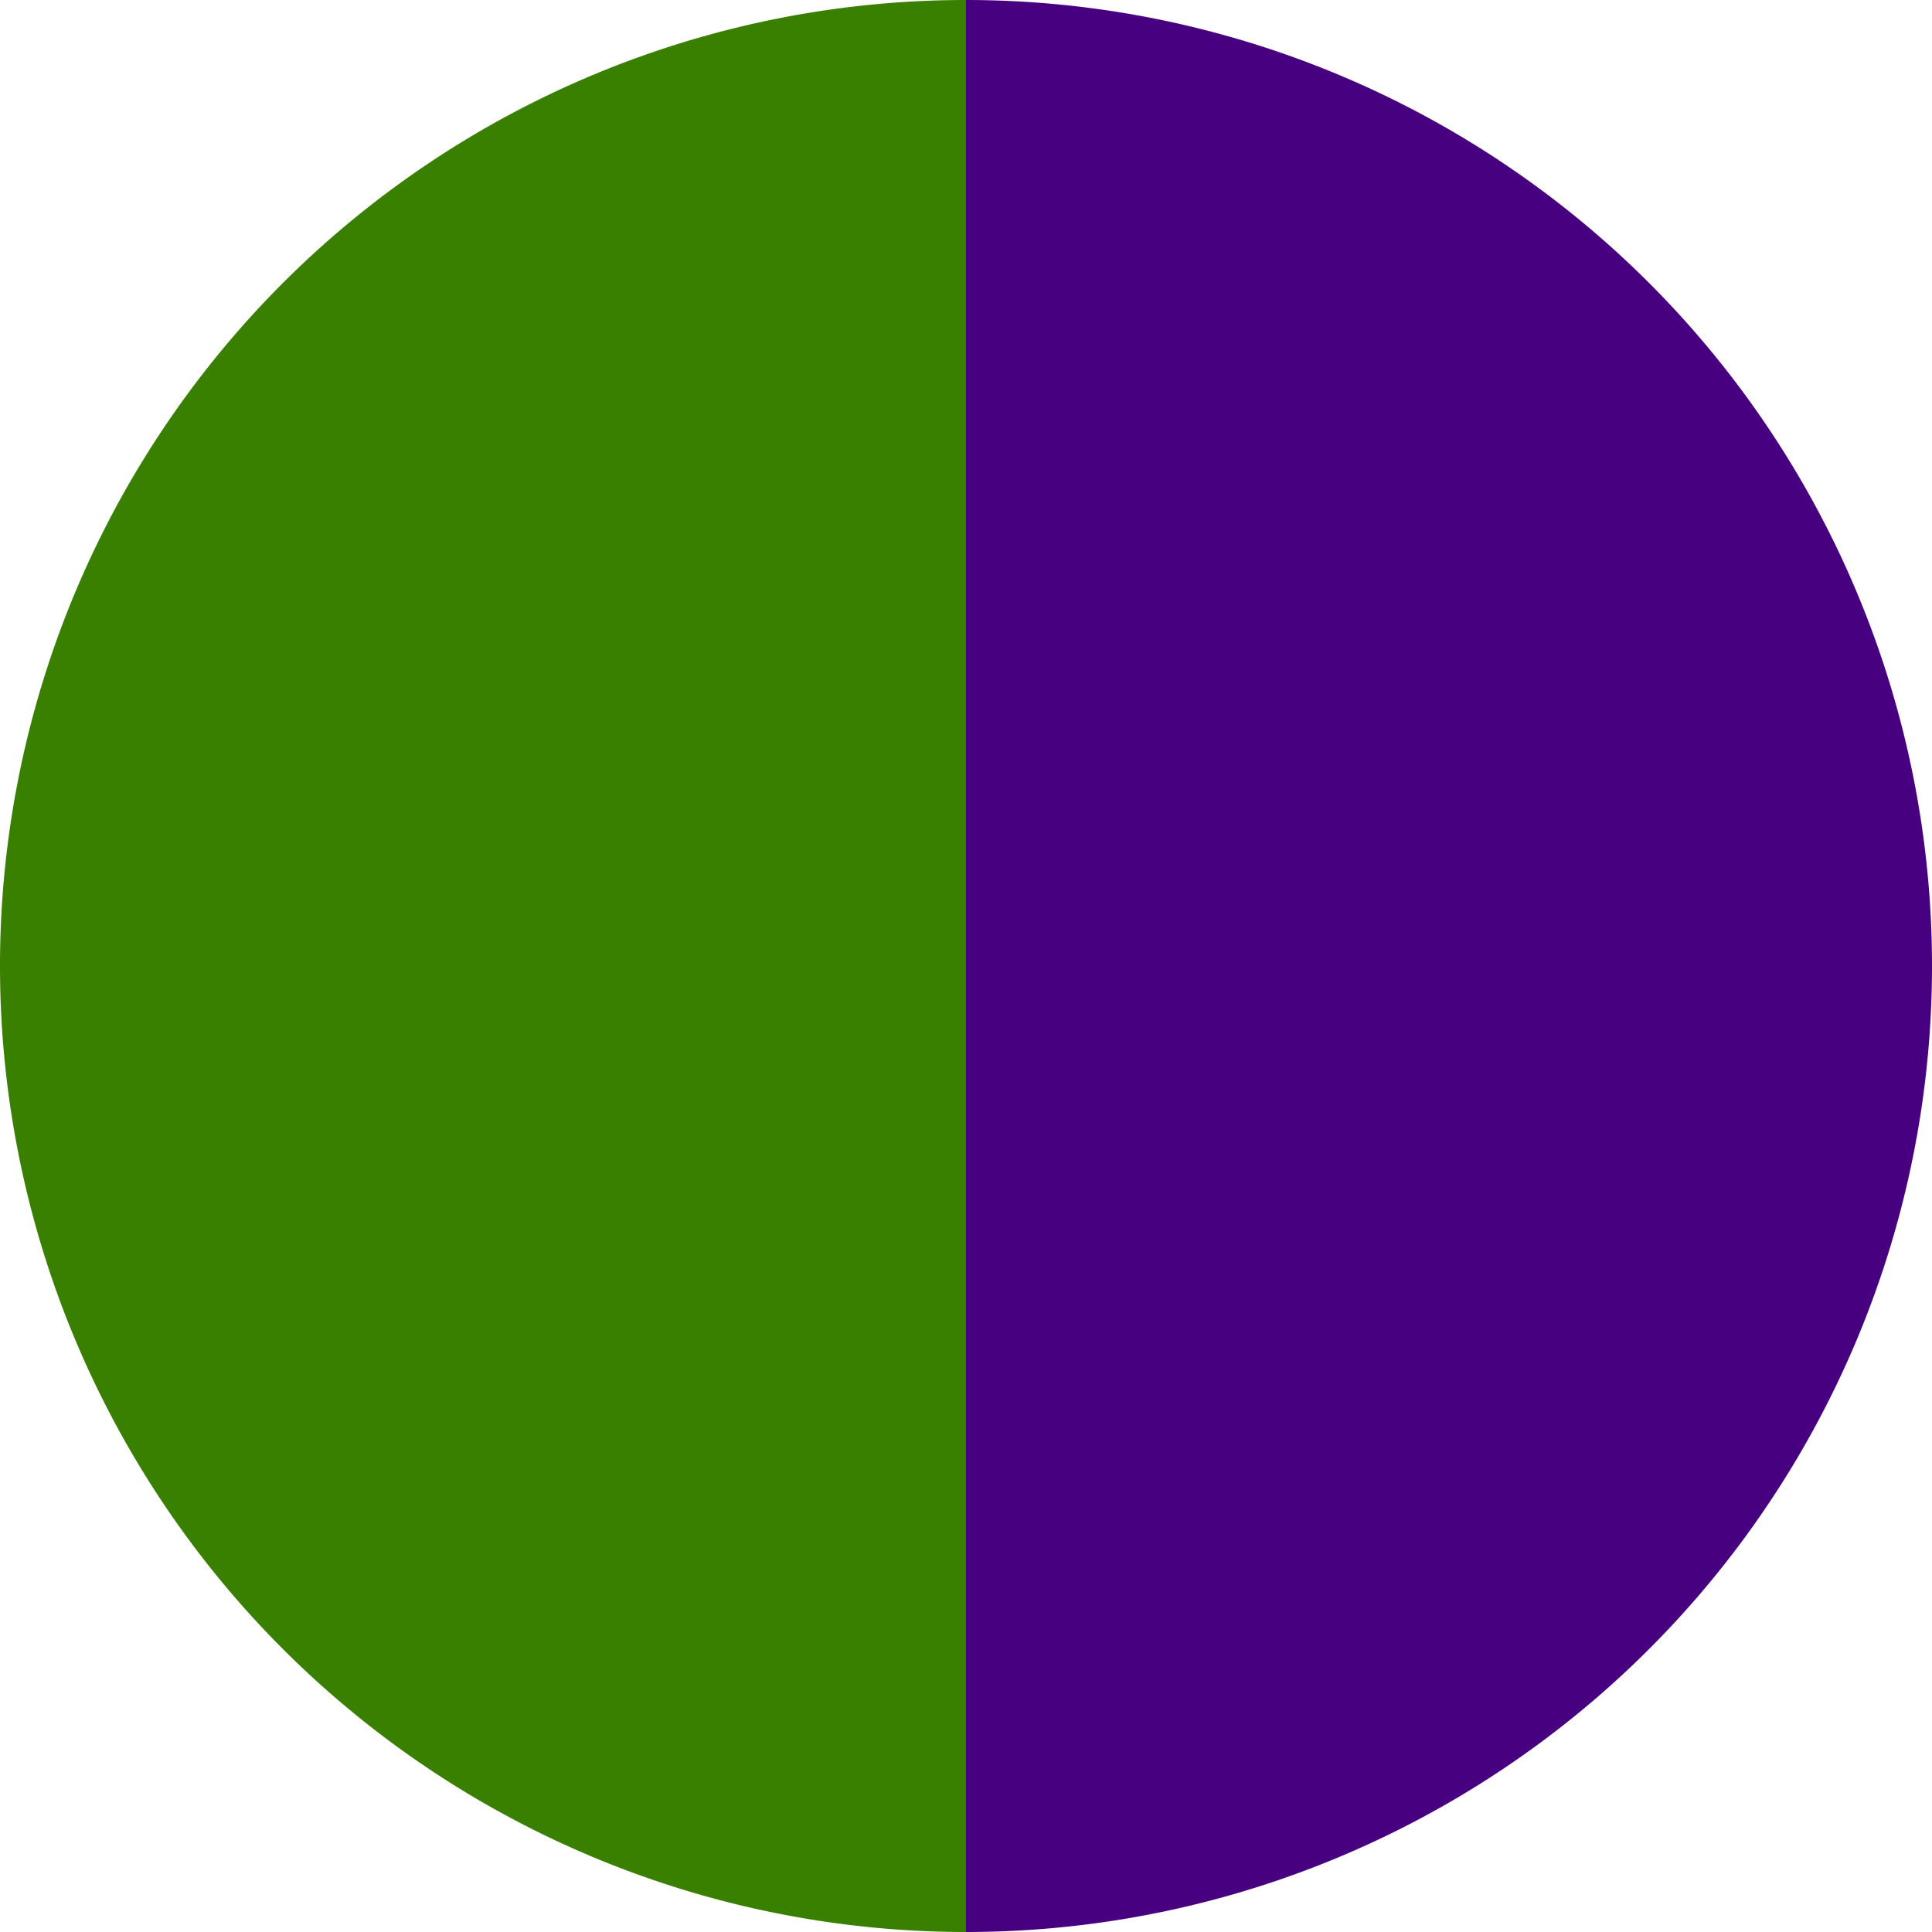 <?xml version="1.0" standalone="no"?>
<svg width="500" height="500" viewBox="-1 -1 2 2" xmlns="http://www.w3.org/2000/svg">
        <path d="M 0 -1 
             A 1,1 0 0,1 0 1             L 0,0
             z" fill="#47007f" />
            <path d="M 0 1 
             A 1,1 0 0,1 -0 -1             L 0,0
             z" fill="#397f00" />
    </svg>
